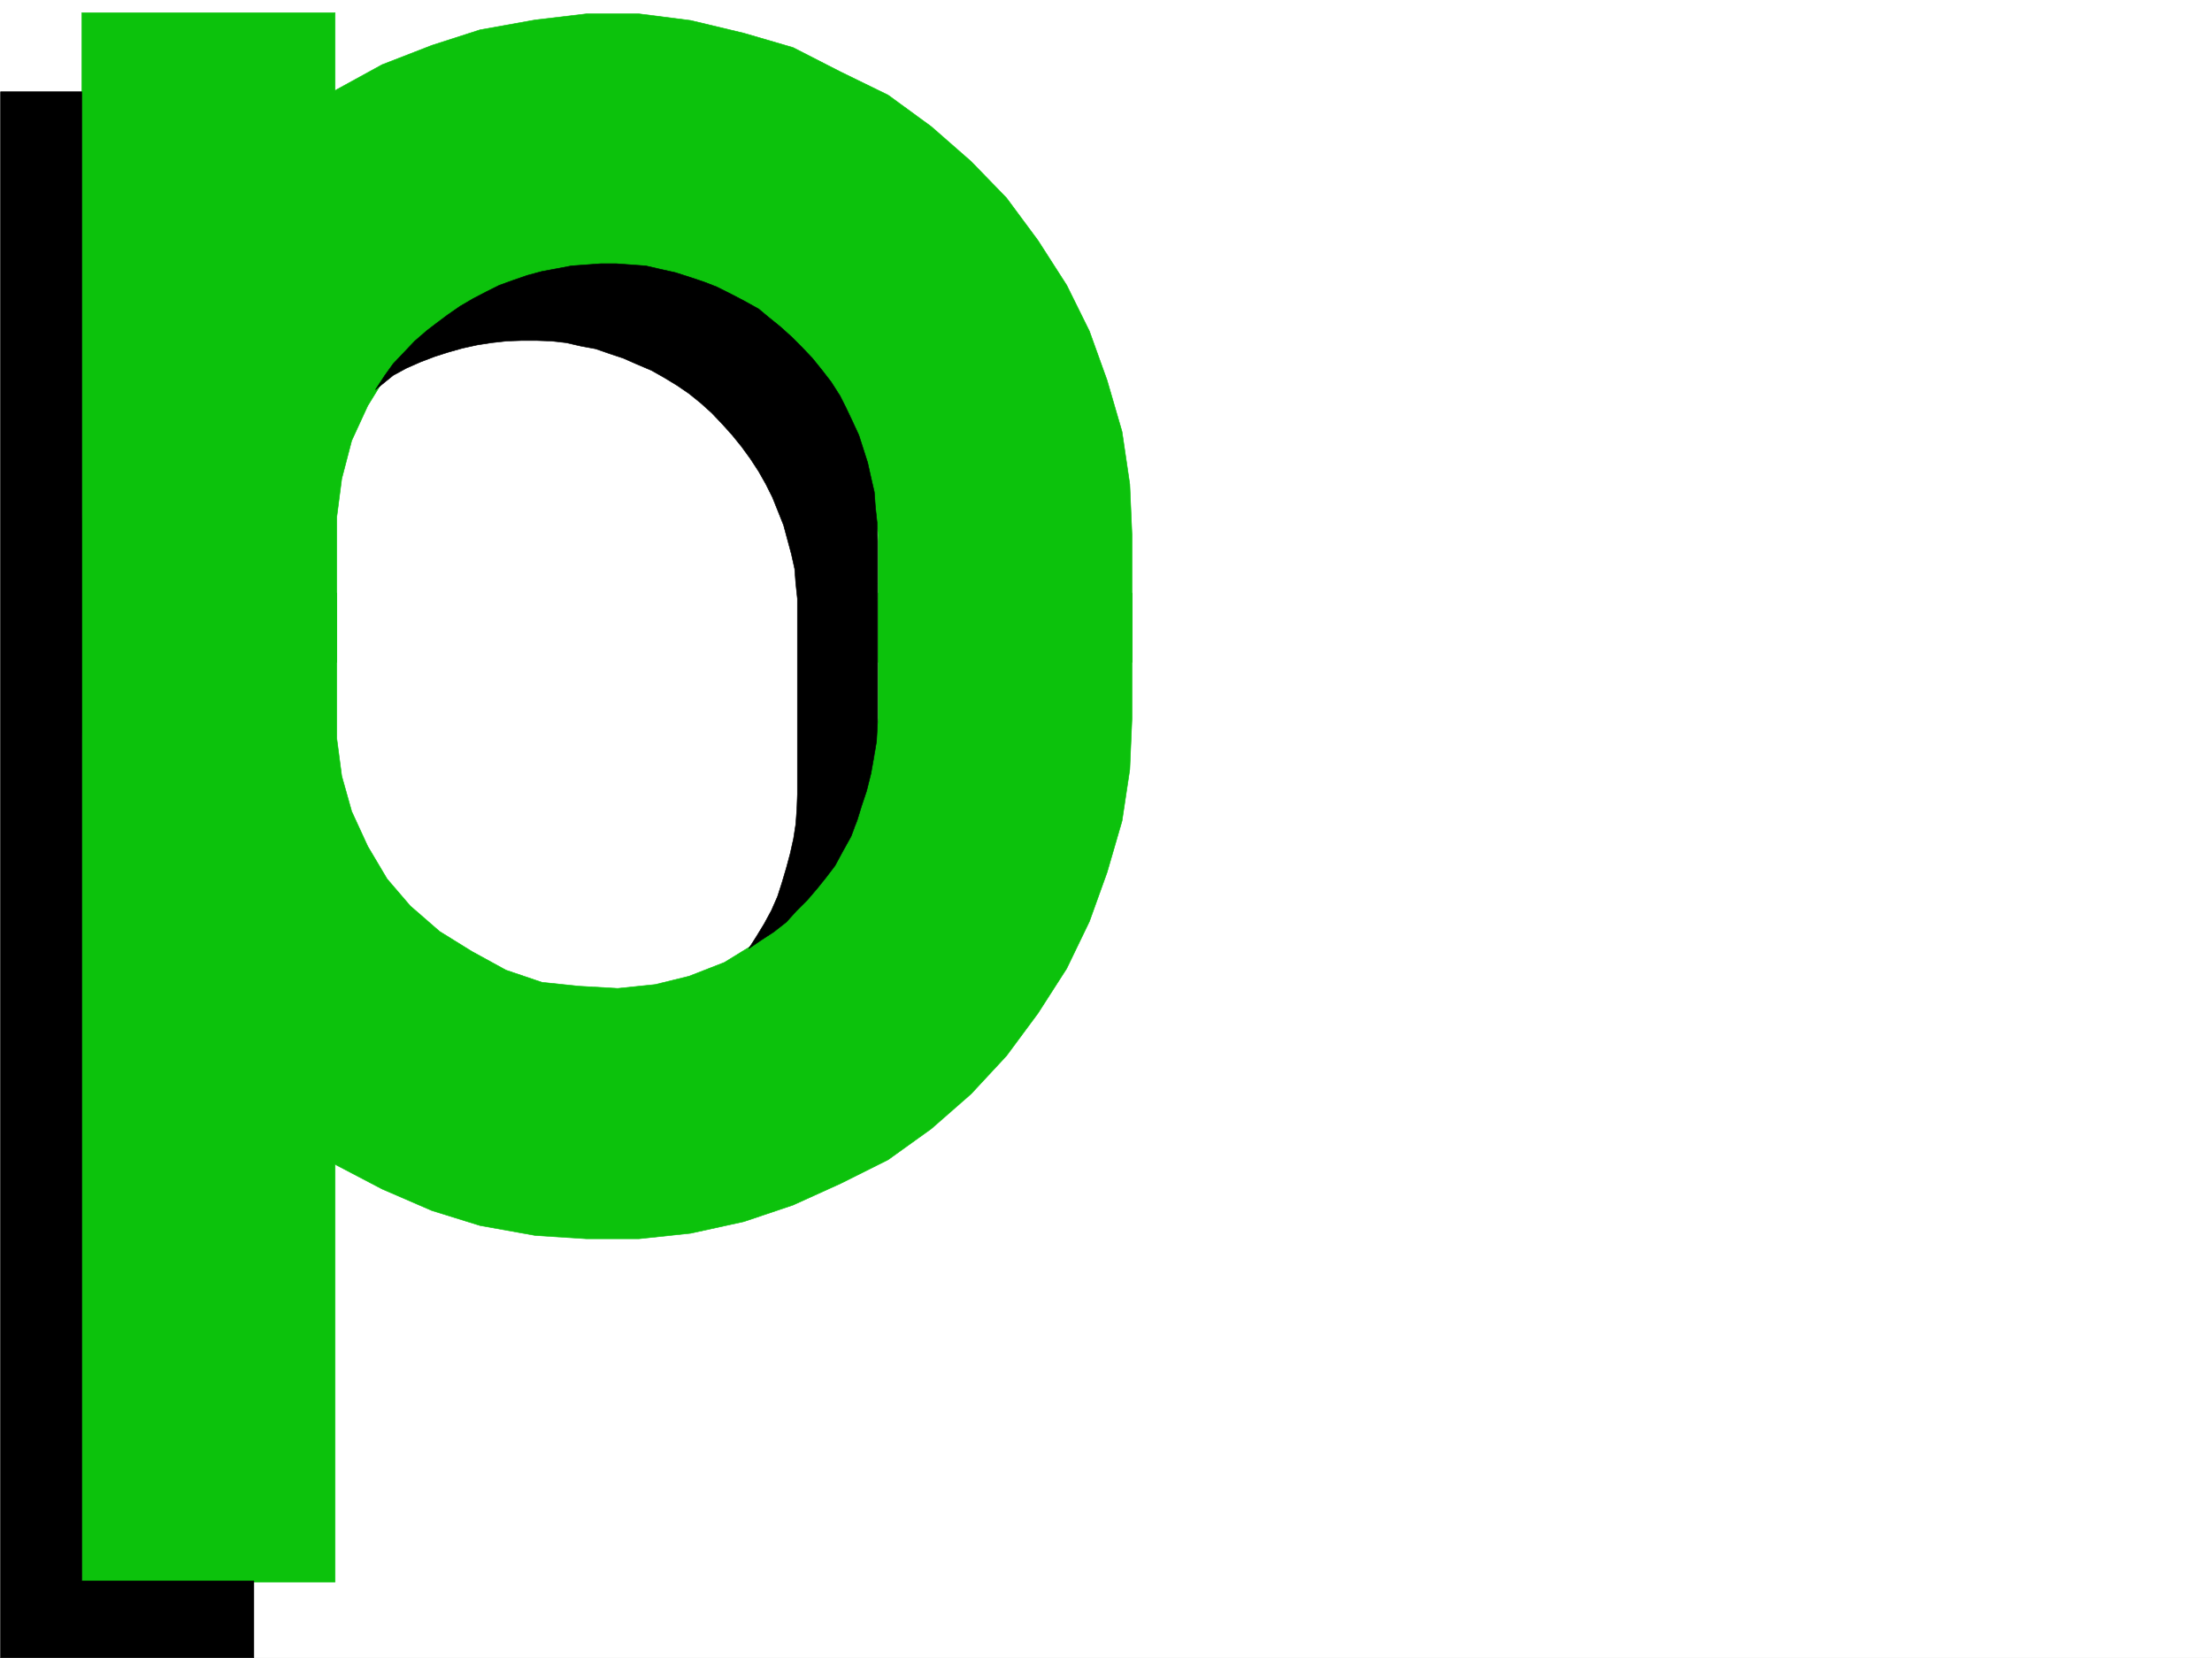 <svg xmlns="http://www.w3.org/2000/svg" width="2997.016" height="2246.668"><rect width="100%" height="100%" fill="#333333" stroke="none"/><defs><clipPath id="a"><path d="M0 0h2997v2244.137H0Zm0 0"/></clipPath></defs><path fill="#fff" d="M0 2246.297h2997.016V0H0Zm0 0"/><g clip-path="url(#a)" transform="translate(0 2.16)"><path fill="#fff" fill-rule="evenodd" stroke="#fff" stroke-linecap="square" stroke-linejoin="bevel" stroke-miterlimit="10" stroke-width=".743" d="M.742 2244.137h2995.531V-2.16H.743Zm0 0"/></g><path fill="#0cc20c" fill-rule="evenodd" stroke="#0cc20c" stroke-linecap="square" stroke-linejoin="bevel" stroke-miterlimit="10" stroke-width=".743" d="M456.297 897.305V700.32l6.726-51.691 13.489-51.649 21.738-47.195 26.238-42.695 31.477-36.715 39.683-34.45 43.48-29.206 46.45-20.957 48.68-15.016 50.207-8.953 52.469-2.27 50.949 5.243 45.668 11.218 47.976 18.73 47.196 25.493 38.98 32.18 35.934 38.199 32.219 41.957 22.48 45.707 14.234 48.68 12.004 50.164 5.238 47.937v172.274h343.926V725.03l-3.011-68.894-10.48-71.16-20.255-69.637-23.969-66.668-30.73-62.168-38.945-60.684-42.696-57.672-47.976-49.421-53.918-47.196-58.457-42.695-64.434-31.477-64.437-32.96-66.668-19.473-71.942-17.203-70.422-8.993h-70.457l-69.675 8.25-74.914 13.45-65.18 20.996-67.45 26.199-61.425 33.703-61.426 39.727-53.957 46.41-50.207 47.937-44.219 57.672-39.687 57.672-33.707 60.684-24.004 68.152-20.961 69.676-11.258 68.894-5.984 70.418v188.735zm0 0"/><path fill="#0cc20c" fill-rule="evenodd" stroke="#0cc20c" stroke-linecap="square" stroke-linejoin="bevel" stroke-miterlimit="10" stroke-width=".743" d="M456.297 803.7v196.987l6.726 50.907 13.489 47.937 21.738 47.196 26.238 44.218 31.477 36.676 39.683 34.45 43.48 26.98 46.45 25.453 48.68 16.5 50.207 5.238 52.469 3.012 50.949-5.277 45.668-11.223 47.976-18.73 48.68-29.95 37.496-30.695 35.934-35.973 30.734-41.21 23.965-45.669 14.234-48.68 12.004-48.679 5.238-50.203V803.699h343.926v169.266l-3.011 69.676-10.48 69.636-20.255 69.676-23.969 66.668-30.73 63.652-38.945 60.684-42.696 57.672-47.976 51.652-53.918 47.196-58.457 41.953-64.434 32.218-64.437 29.207-66.668 22.442-71.942 15.758-70.422 7.468h-70.457l-69.675-4.496-74.914-13.449-65.18-20.254-67.45-29.207-61.425-32.18-61.426-41.21-53.957-44.184-50.207-50.207-44.219-56.93-39.687-59.156-33.707-62.914-24.004-65.922-20.961-69.637-11.258-66.664-5.984-71.906V803.699Zm0 0"/><path fill="#0cc20c" fill-rule="evenodd" stroke="#0cc20c" stroke-linecap="square" stroke-linejoin="bevel" stroke-miterlimit="10" stroke-width=".743" d="M110.887 17.242v2126.414h343.14V17.242Zm0 0"/><path fill-rule="evenodd" stroke="#000" stroke-linecap="square" stroke-linejoin="bevel" stroke-miterlimit="10" stroke-width=".743" d="M.742 124.34h110.145v2017.832h233.035v104.125H.742Zm1079.668 951.223v.78l-.742 20.216-1.484 20.214-3.012 19.473-4.496 20.215-5.238 19.473-5.985 20.253-6.02 18.727-8.21 18.691-9.739 17.985-10.515 17.246-10.48 16.46 16.5-11.222 17.202-11.222 17.246-13.489 13.489-14.976 14.976-14.977 13.489-15.754 12.003-14.976 11.965-15.72 10.516-19.472 11.223-20.215 8.25-21.738 5.984-19.473 6.762-20.214 5.984-23.97 3.754-20.995 3.754-22.442 1.484-26.98V733.28l-.742-25.453-2.27-20.996-1.484-20.215-4.496-19.472-4.496-20.215-5.984-18.73-6.02-18.727-8.996-19.473-8.21-17.242-8.25-16.461-12.005-18.73-12.746-16.462-12.707-15.757-14.23-14.973-14.235-14.234-15.012-13.489-15.718-12.707-13.492-11.261-20.215-11.223-17.242-8.992-19.473-9.739-17.242-6.722-20.254-6.766-18.727-5.98-20.215-4.496-19.472-4.5-20.254-1.485-20.215-1.484h-20.215L794.2 358.78l-20.215 1.485-19.472 3.754-20.254 3.753-19.473 5.243-19.469 6.722-18.73 6.766-17.984 8.992-17.247 8.953-17.984 10.52-17.242 11.965-14.977 11.222-12.746 9.735-16.46 14.234-14.235 15.012-14.973 15.718-11.261 15.72-12.747 19.472 24.008-19.473 17.946-9.734 18.73-8.254 19.512-7.465 18.726-5.984 18.73-5.278 20.216-4.457 19.472-3.011 20.254-2.266 20.957-.746h19.508l20.215.746 20.215 2.266 19.511 4.496 20.215 3.754 19.473 6.726 17.984 5.98 18.73 8.25 19.473 8.25 17.243 9.739 17.242 10.476 16.46 11.223 15.759 12.746 14.976 13.489 14.23 14.976 13.493 14.977 12.746 15.718 12.004 16.5 11.219 17.204 9.738 17.242 8.992 17.988 7.508 18.727 7.469 18.73 5.238 19.473 5.277 19.468 4.496 20.215 1.489 19.473 2.226 20.957zm0 0"/></svg>
